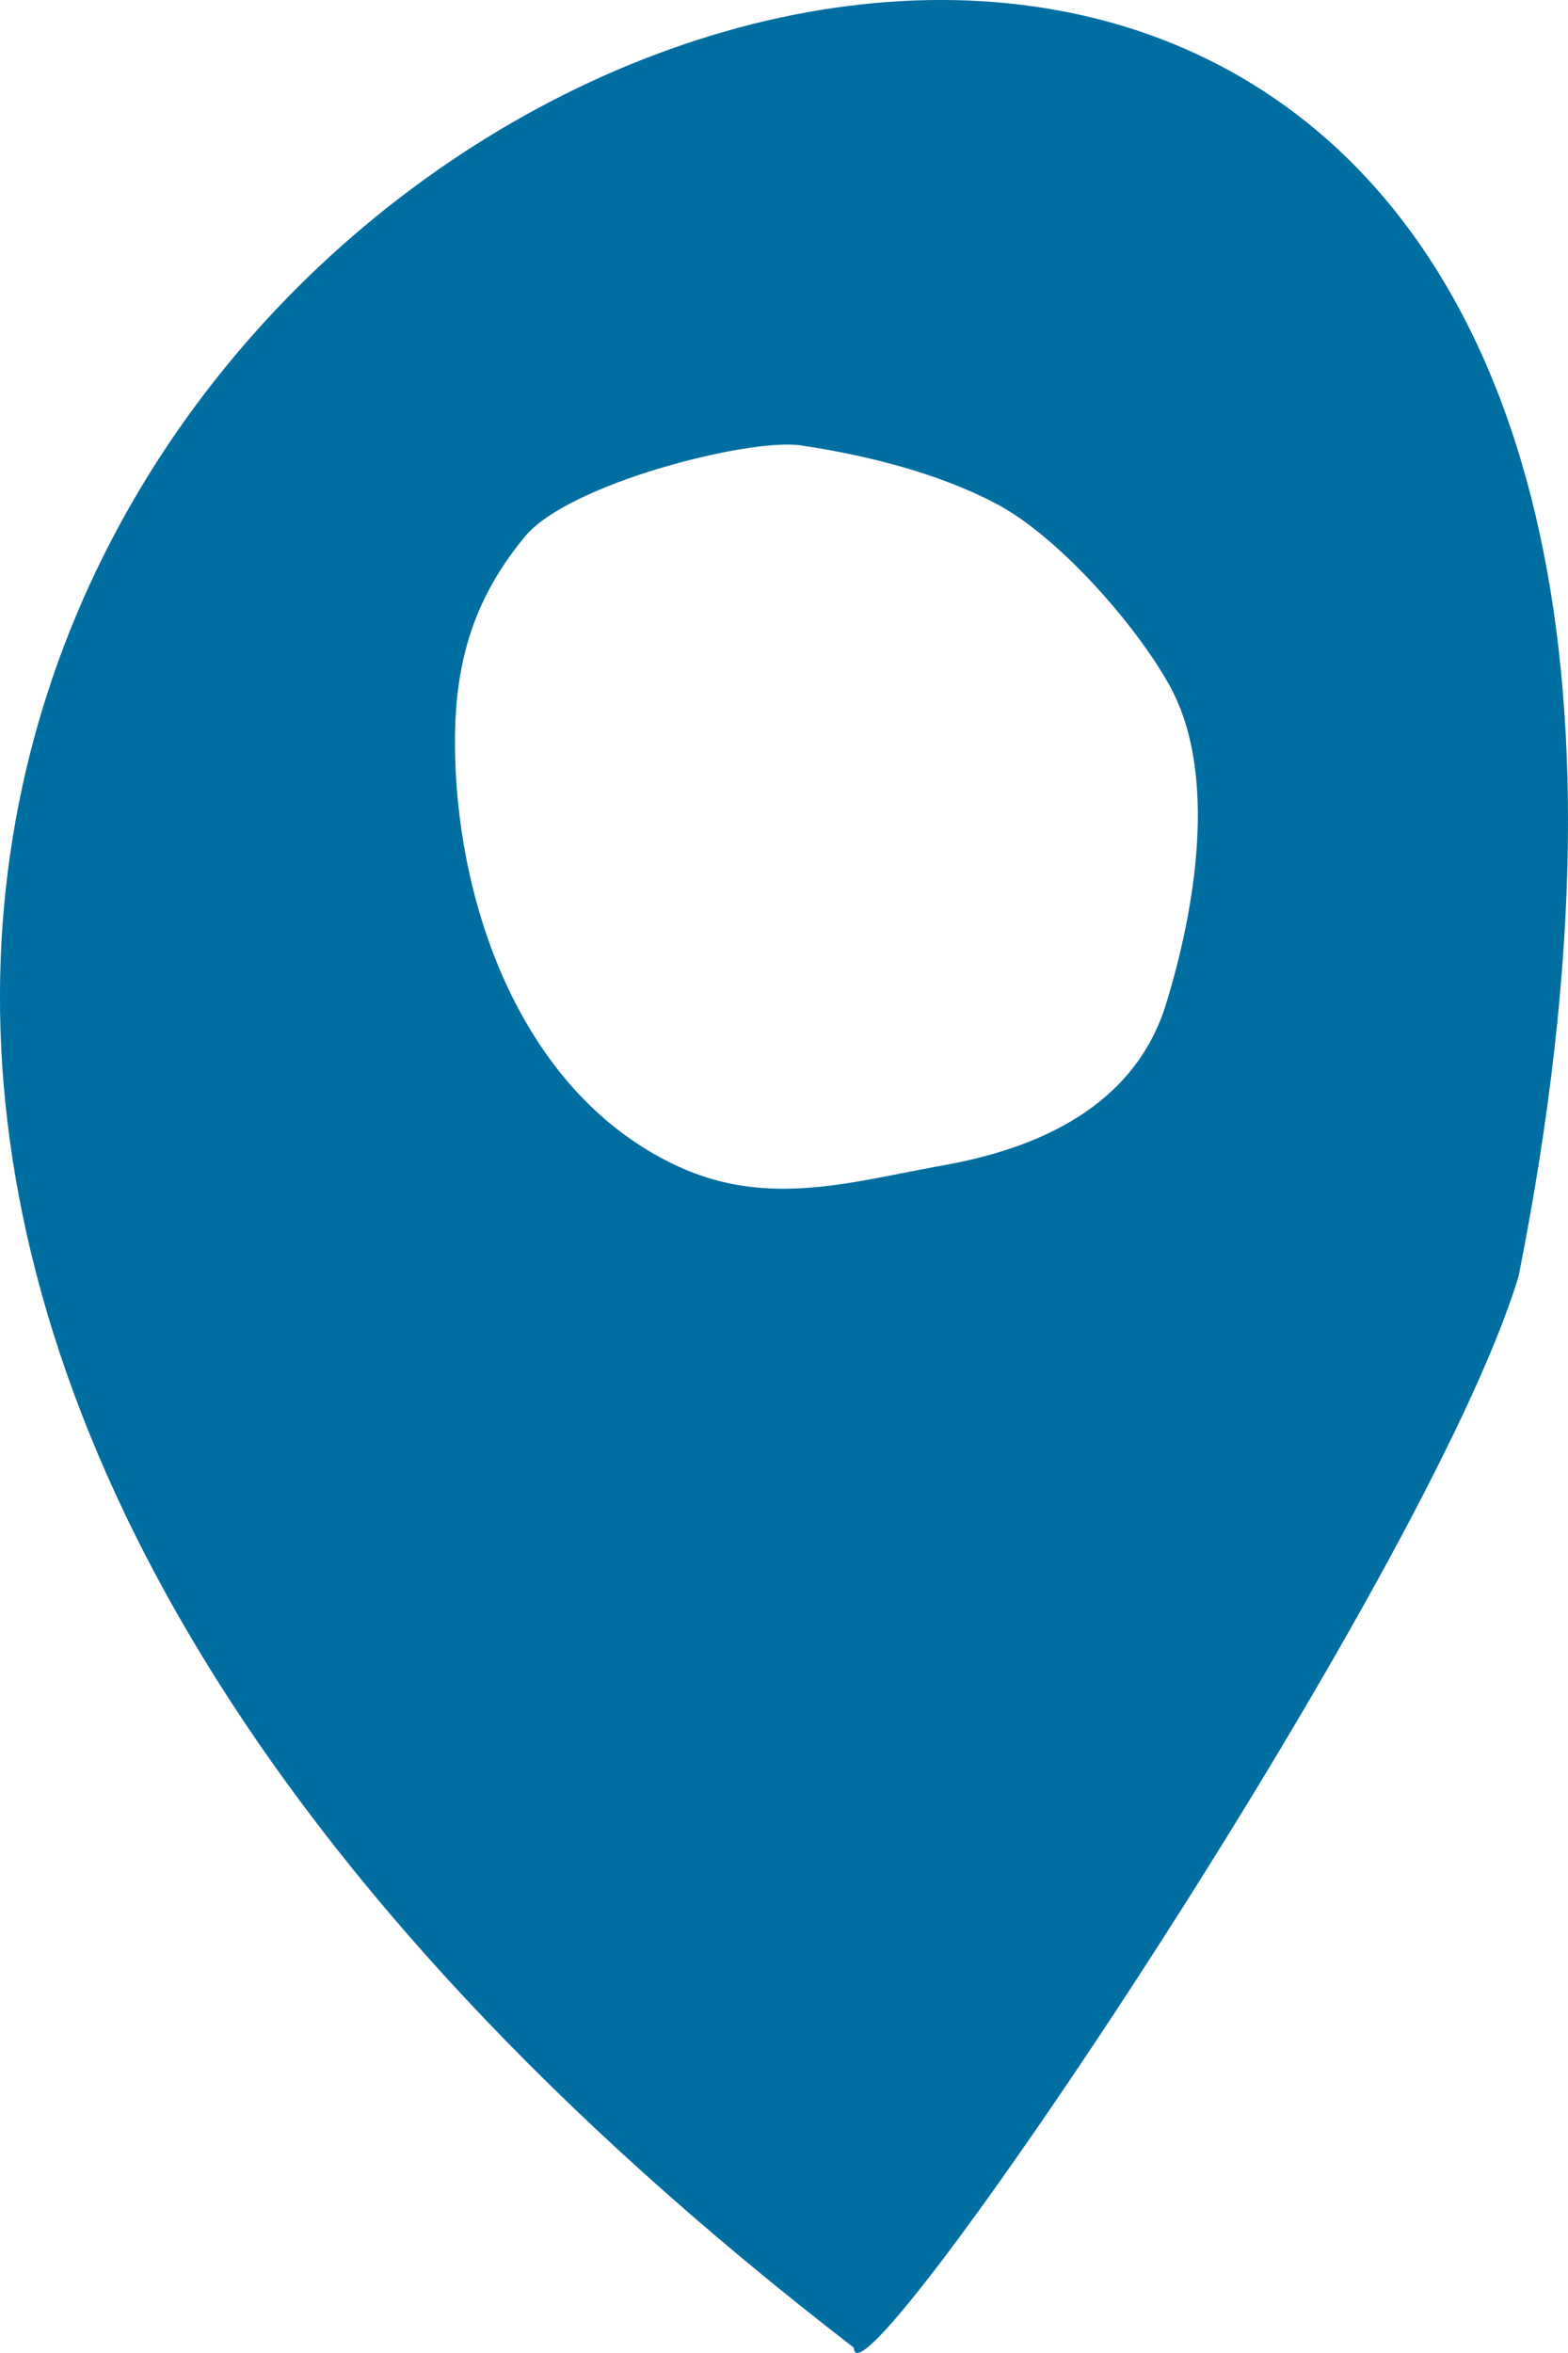 <svg width="16" height="24" viewBox="0 0 16 24" fill="none" xmlns="http://www.w3.org/2000/svg">
<g clip-path="url(#clip0_326_2113)">
<path d="M8.713 23.946C8.713 24.763 14.569 16.096 15.496 13.016C20.662 -12.933 -16.162 4.789 8.713 23.946ZM11.899 10.239C11.578 11.283 10.595 11.713 9.631 11.885C8.704 12.05 7.851 12.321 6.933 11.903C5.425 11.218 4.73 9.456 4.65 7.87C4.603 6.916 4.764 6.189 5.357 5.472C5.805 4.93 7.65 4.465 8.172 4.543C8.827 4.64 9.563 4.821 10.162 5.136C10.799 5.469 11.596 6.379 11.933 6.99C12.437 7.898 12.19 9.291 11.899 10.239Z" fill="#006EA0"/>
</g>
<defs>
<clipPath id="clip0_326_2113">
<rect width="16" height="24" fill="white"/>
</clipPath>
</defs>
</svg>
